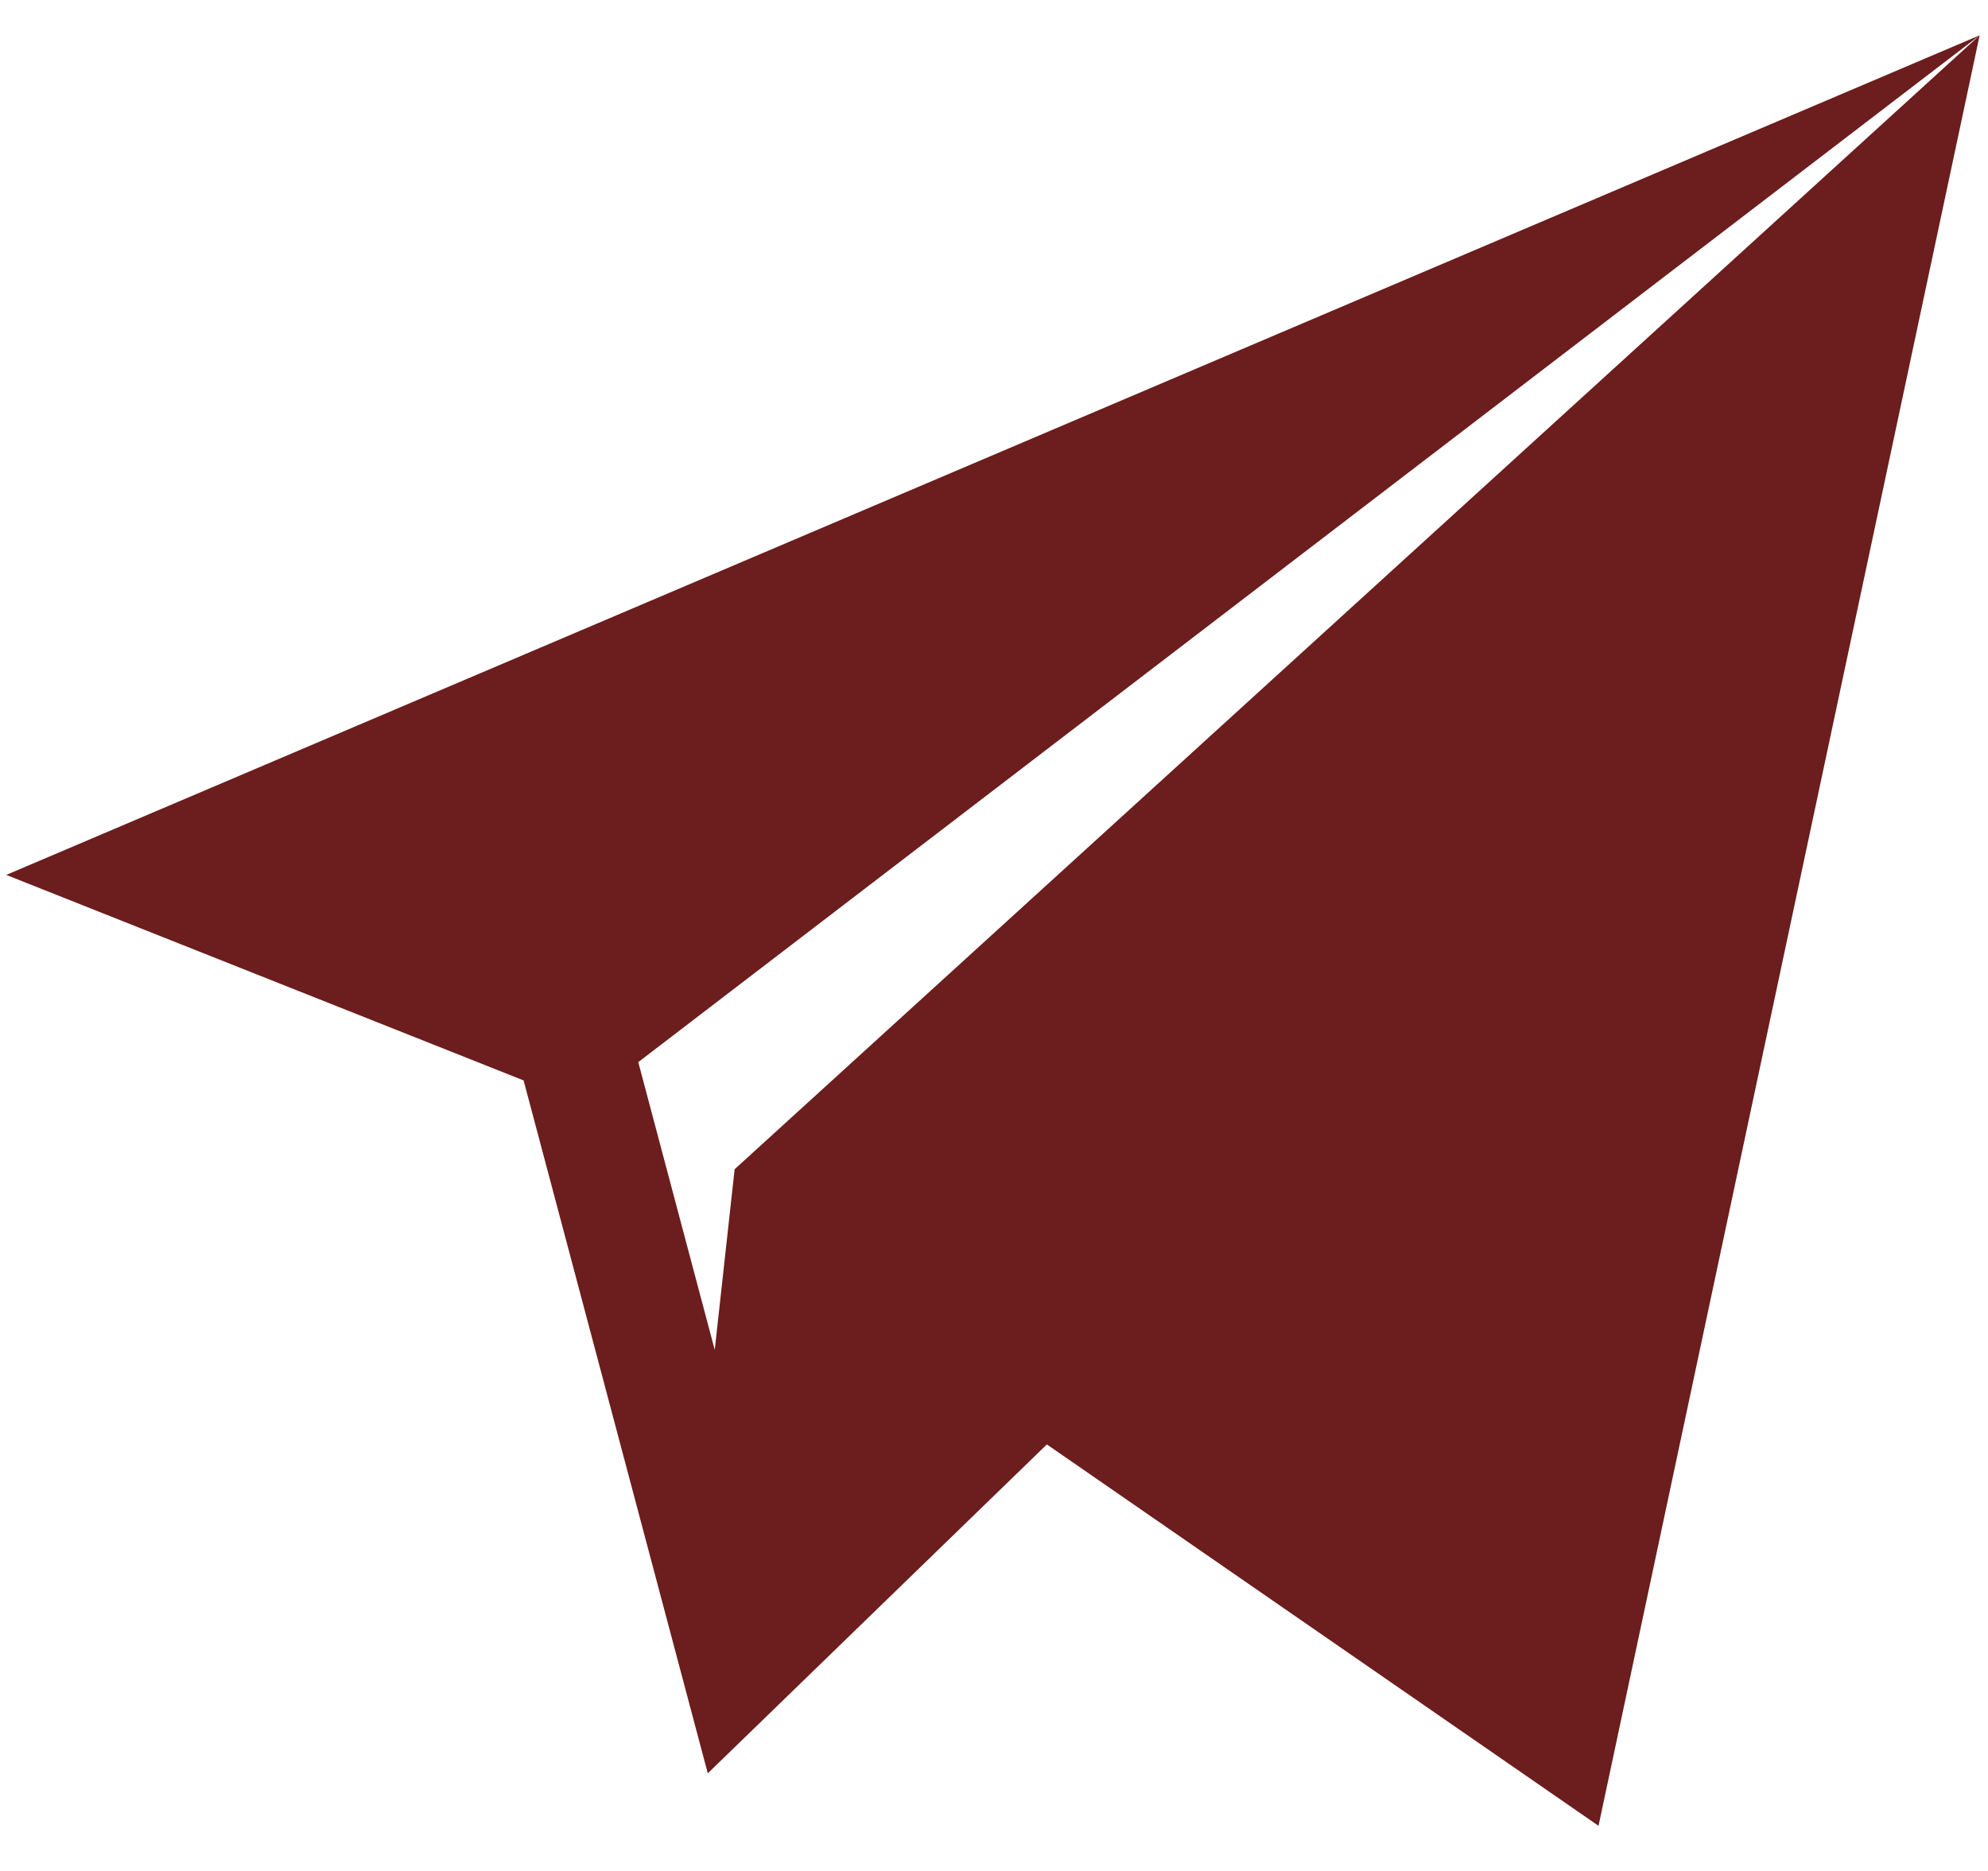 <?xml version="1.0" encoding="UTF-8"?> <svg xmlns="http://www.w3.org/2000/svg" width="34" height="32" viewBox="0 0 34 32" fill="none"><path d="M33.857 0.604L0.107 14.964L8.955 18.479L12.105 30.33L17.904 24.705L27.339 31.228L33.857 0.604ZM12.564 19.998L12.224 23.088L10.916 18.166L33.857 0.604L12.564 19.998Z" fill="#6C1D1D"></path></svg> 